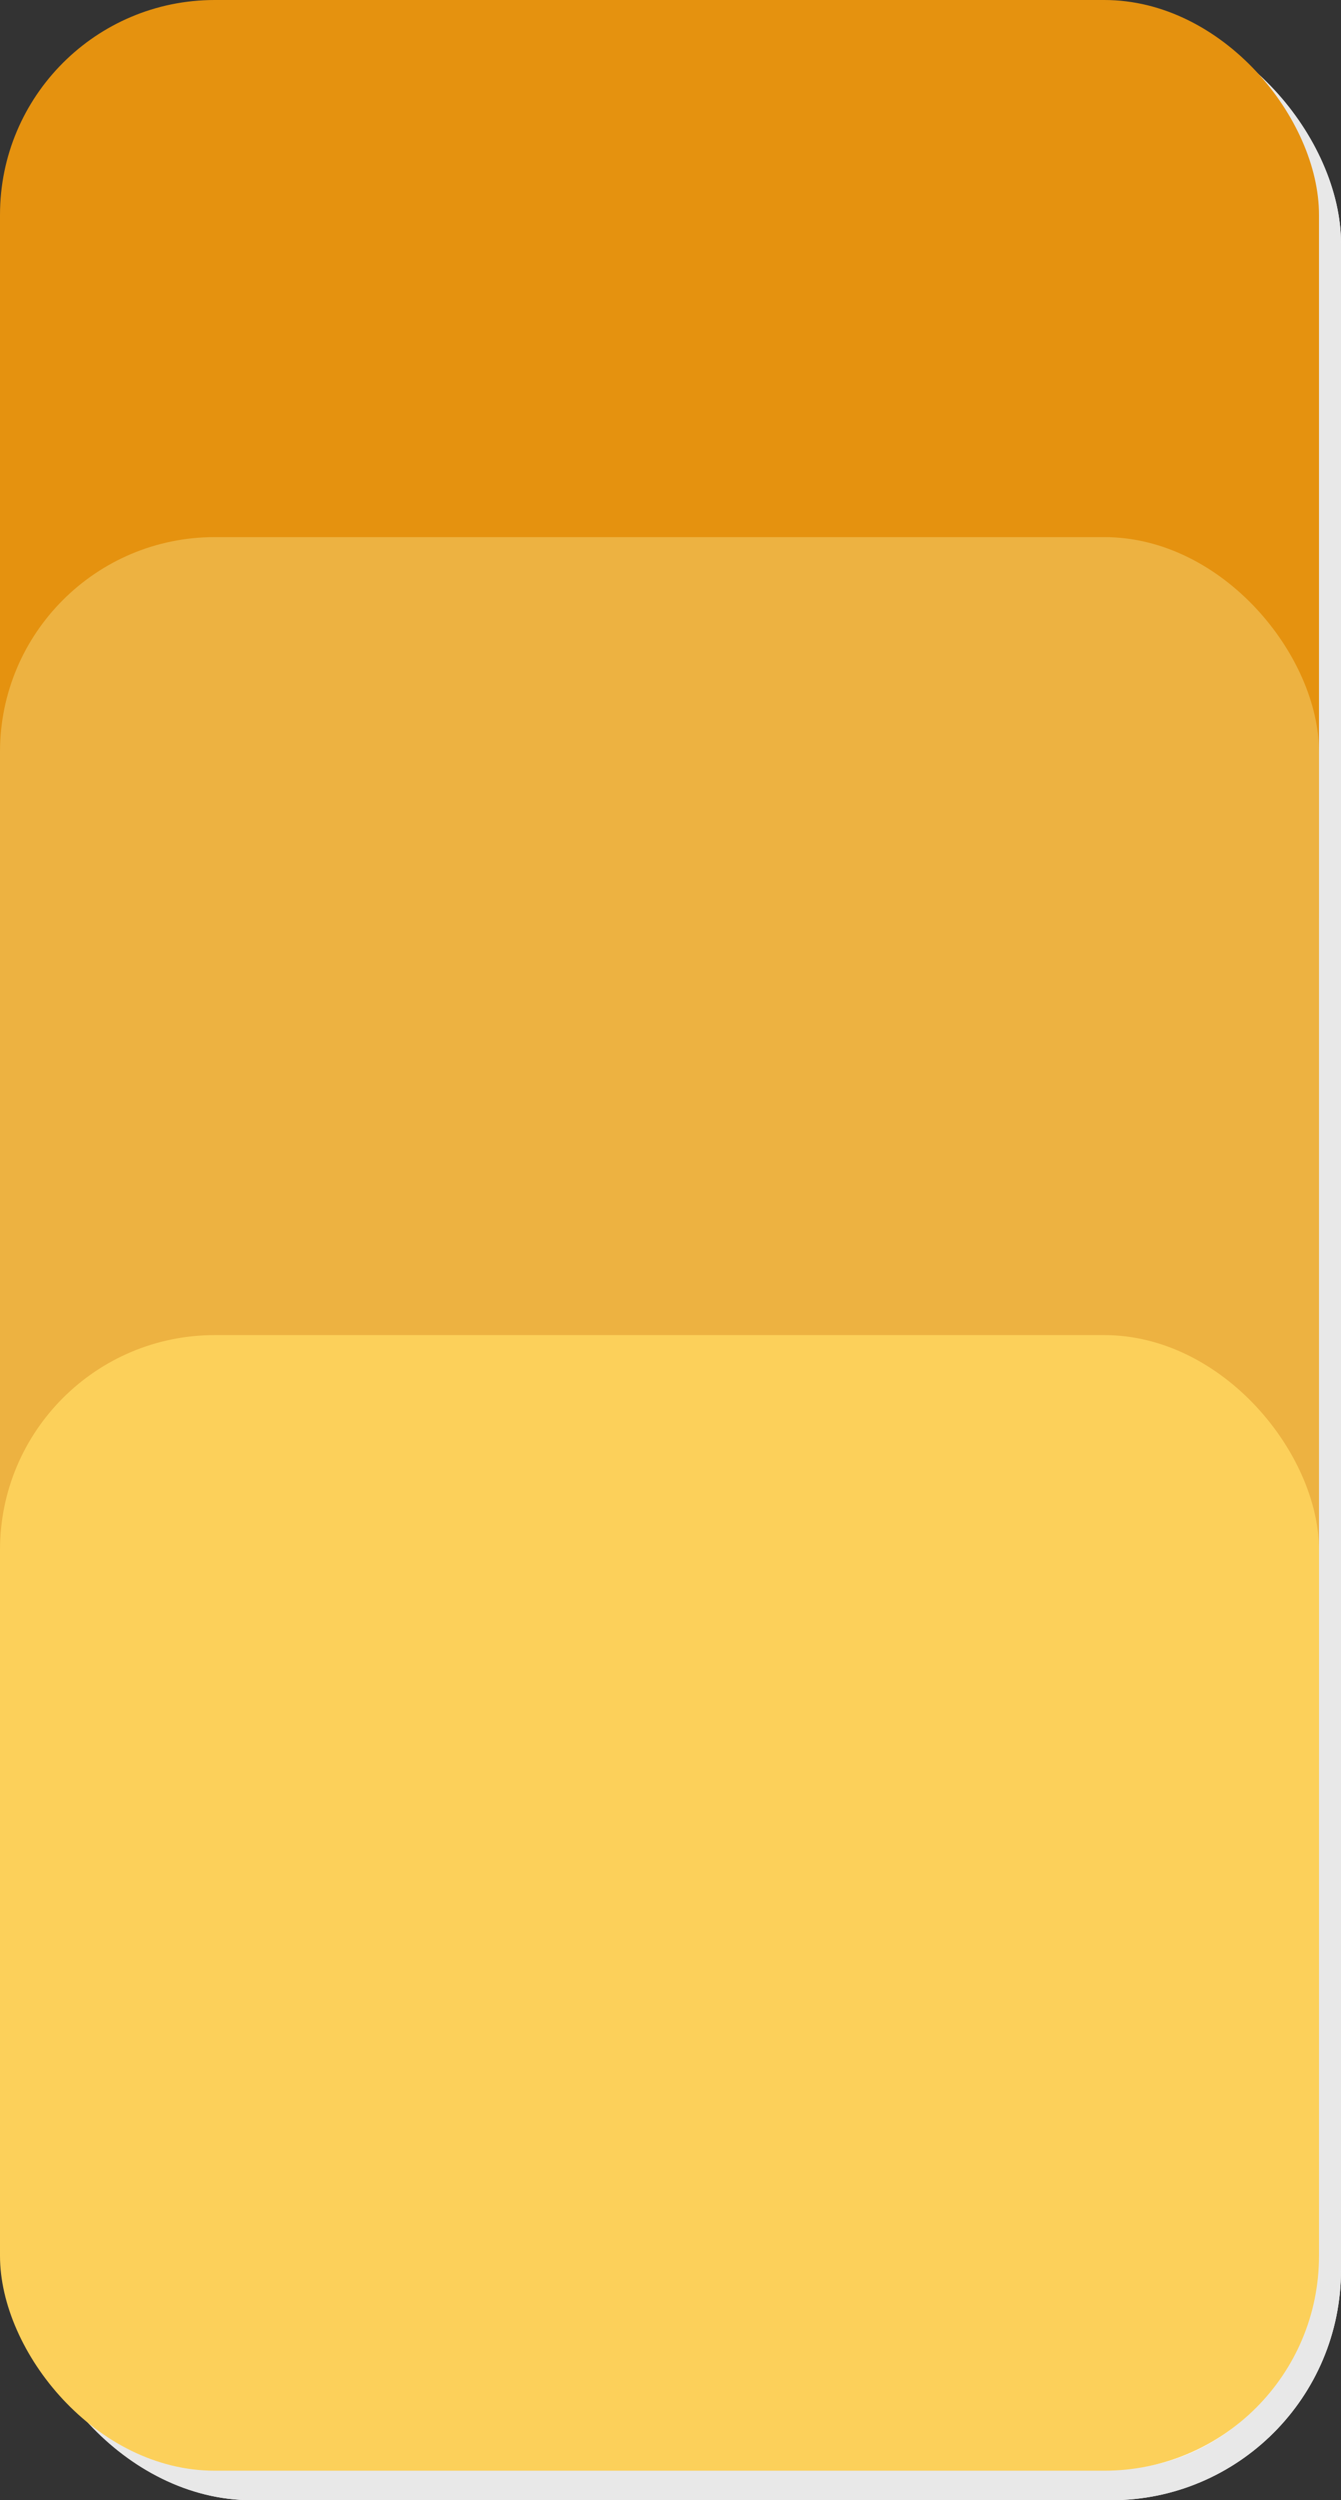 <svg xmlns="http://www.w3.org/2000/svg" width="87.435" height="162.925" viewBox="0 0 87.435 162.925">
  <rect x="0" y="0" width="87.435" height="162.925" fill="#333333" stroke="none"/>
  <g id="Group_1520" data-name="Group 1520" transform="translate(-730 -2072)">
    <g id="Rectangle_997" data-name="Rectangle 997" transform="translate(731.435 2072.857)" fill="#fff" stroke="#e8e8e8" stroke-width="2">
      <rect width="86" height="162.067" rx="15" stroke="none"/>
      <rect x="1" y="1" width="84" height="160.067" rx="14" fill="none"/>
    </g>
    <rect id="Rectangle_1011" data-name="Rectangle 1011" width="86" height="73" rx="14" transform="translate(730 2072)" fill="#e5920f"/>
    <rect id="Rectangle_1012" data-name="Rectangle 1012" width="86" height="93" rx="14" transform="translate(730 2107)" fill="#edb241"/>
    <rect id="Rectangle_1013" data-name="Rectangle 1013" width="86" height="74" rx="14" transform="translate(730 2159)" fill="#fcd05a"/>
  </g>
</svg>
